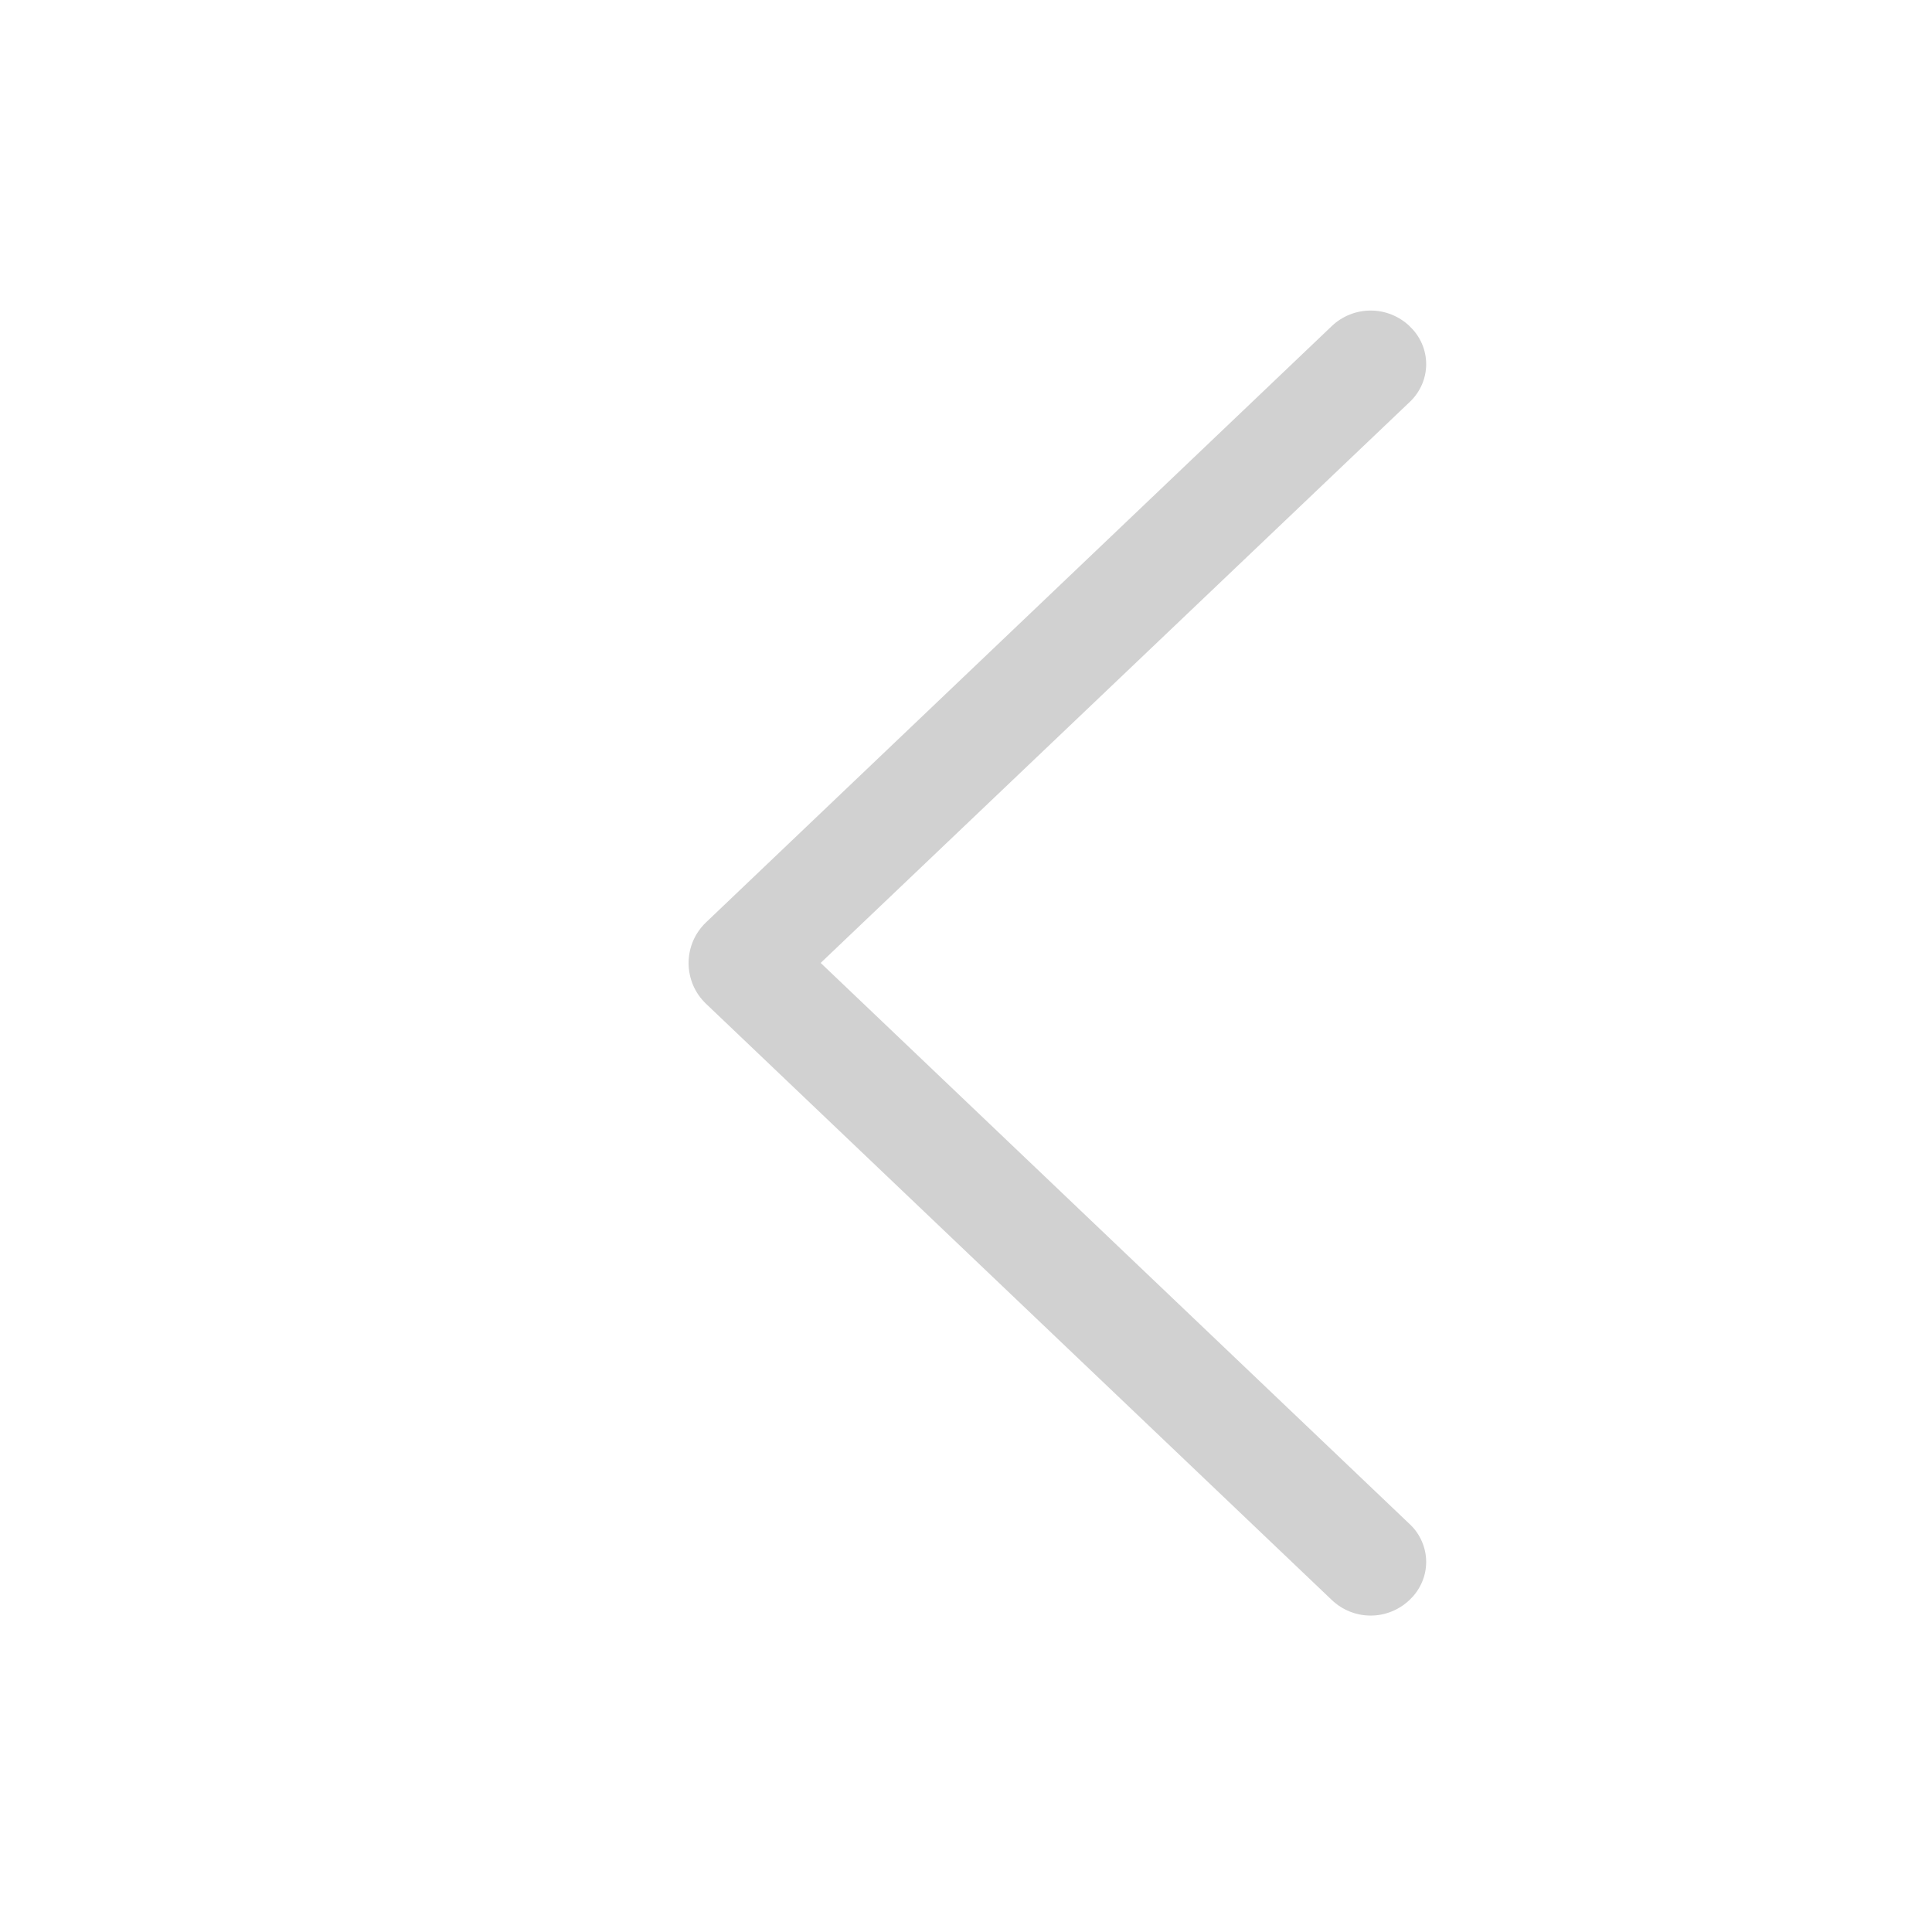 <svg width="27" height="27" viewBox="0 0 27 27" fill="none" xmlns="http://www.w3.org/2000/svg">
<g clip-path="url(#clip0_211_5813)">
<path d="M9.866 14.027L18.613 22.361C18.759 22.5 18.953 22.578 19.155 22.578C19.357 22.578 19.55 22.5 19.697 22.361L19.706 22.352C19.777 22.284 19.833 22.203 19.872 22.113C19.911 22.023 19.931 21.926 19.931 21.828C19.931 21.73 19.911 21.634 19.872 21.544C19.833 21.453 19.777 21.372 19.706 21.305L11.469 13.457L19.706 5.613C19.777 5.545 19.833 5.464 19.872 5.374C19.911 5.284 19.931 5.187 19.931 5.089C19.931 4.991 19.911 4.894 19.872 4.804C19.833 4.714 19.777 4.633 19.706 4.566L19.697 4.556C19.55 4.417 19.357 4.34 19.155 4.34C18.953 4.34 18.759 4.417 18.613 4.556L9.866 12.891C9.79 12.964 9.728 13.052 9.686 13.15C9.645 13.247 9.623 13.352 9.623 13.459C9.623 13.565 9.645 13.67 9.686 13.768C9.728 13.866 9.79 13.954 9.866 14.027Z" fill="#D1D1D1"/>
</g>
<defs>
<clipPath id="clip0_211_5813">
<rect width="26" height="26" fill="white" transform="translate(0.61 0.09)"/>
</clipPath>
</defs>
</svg>
